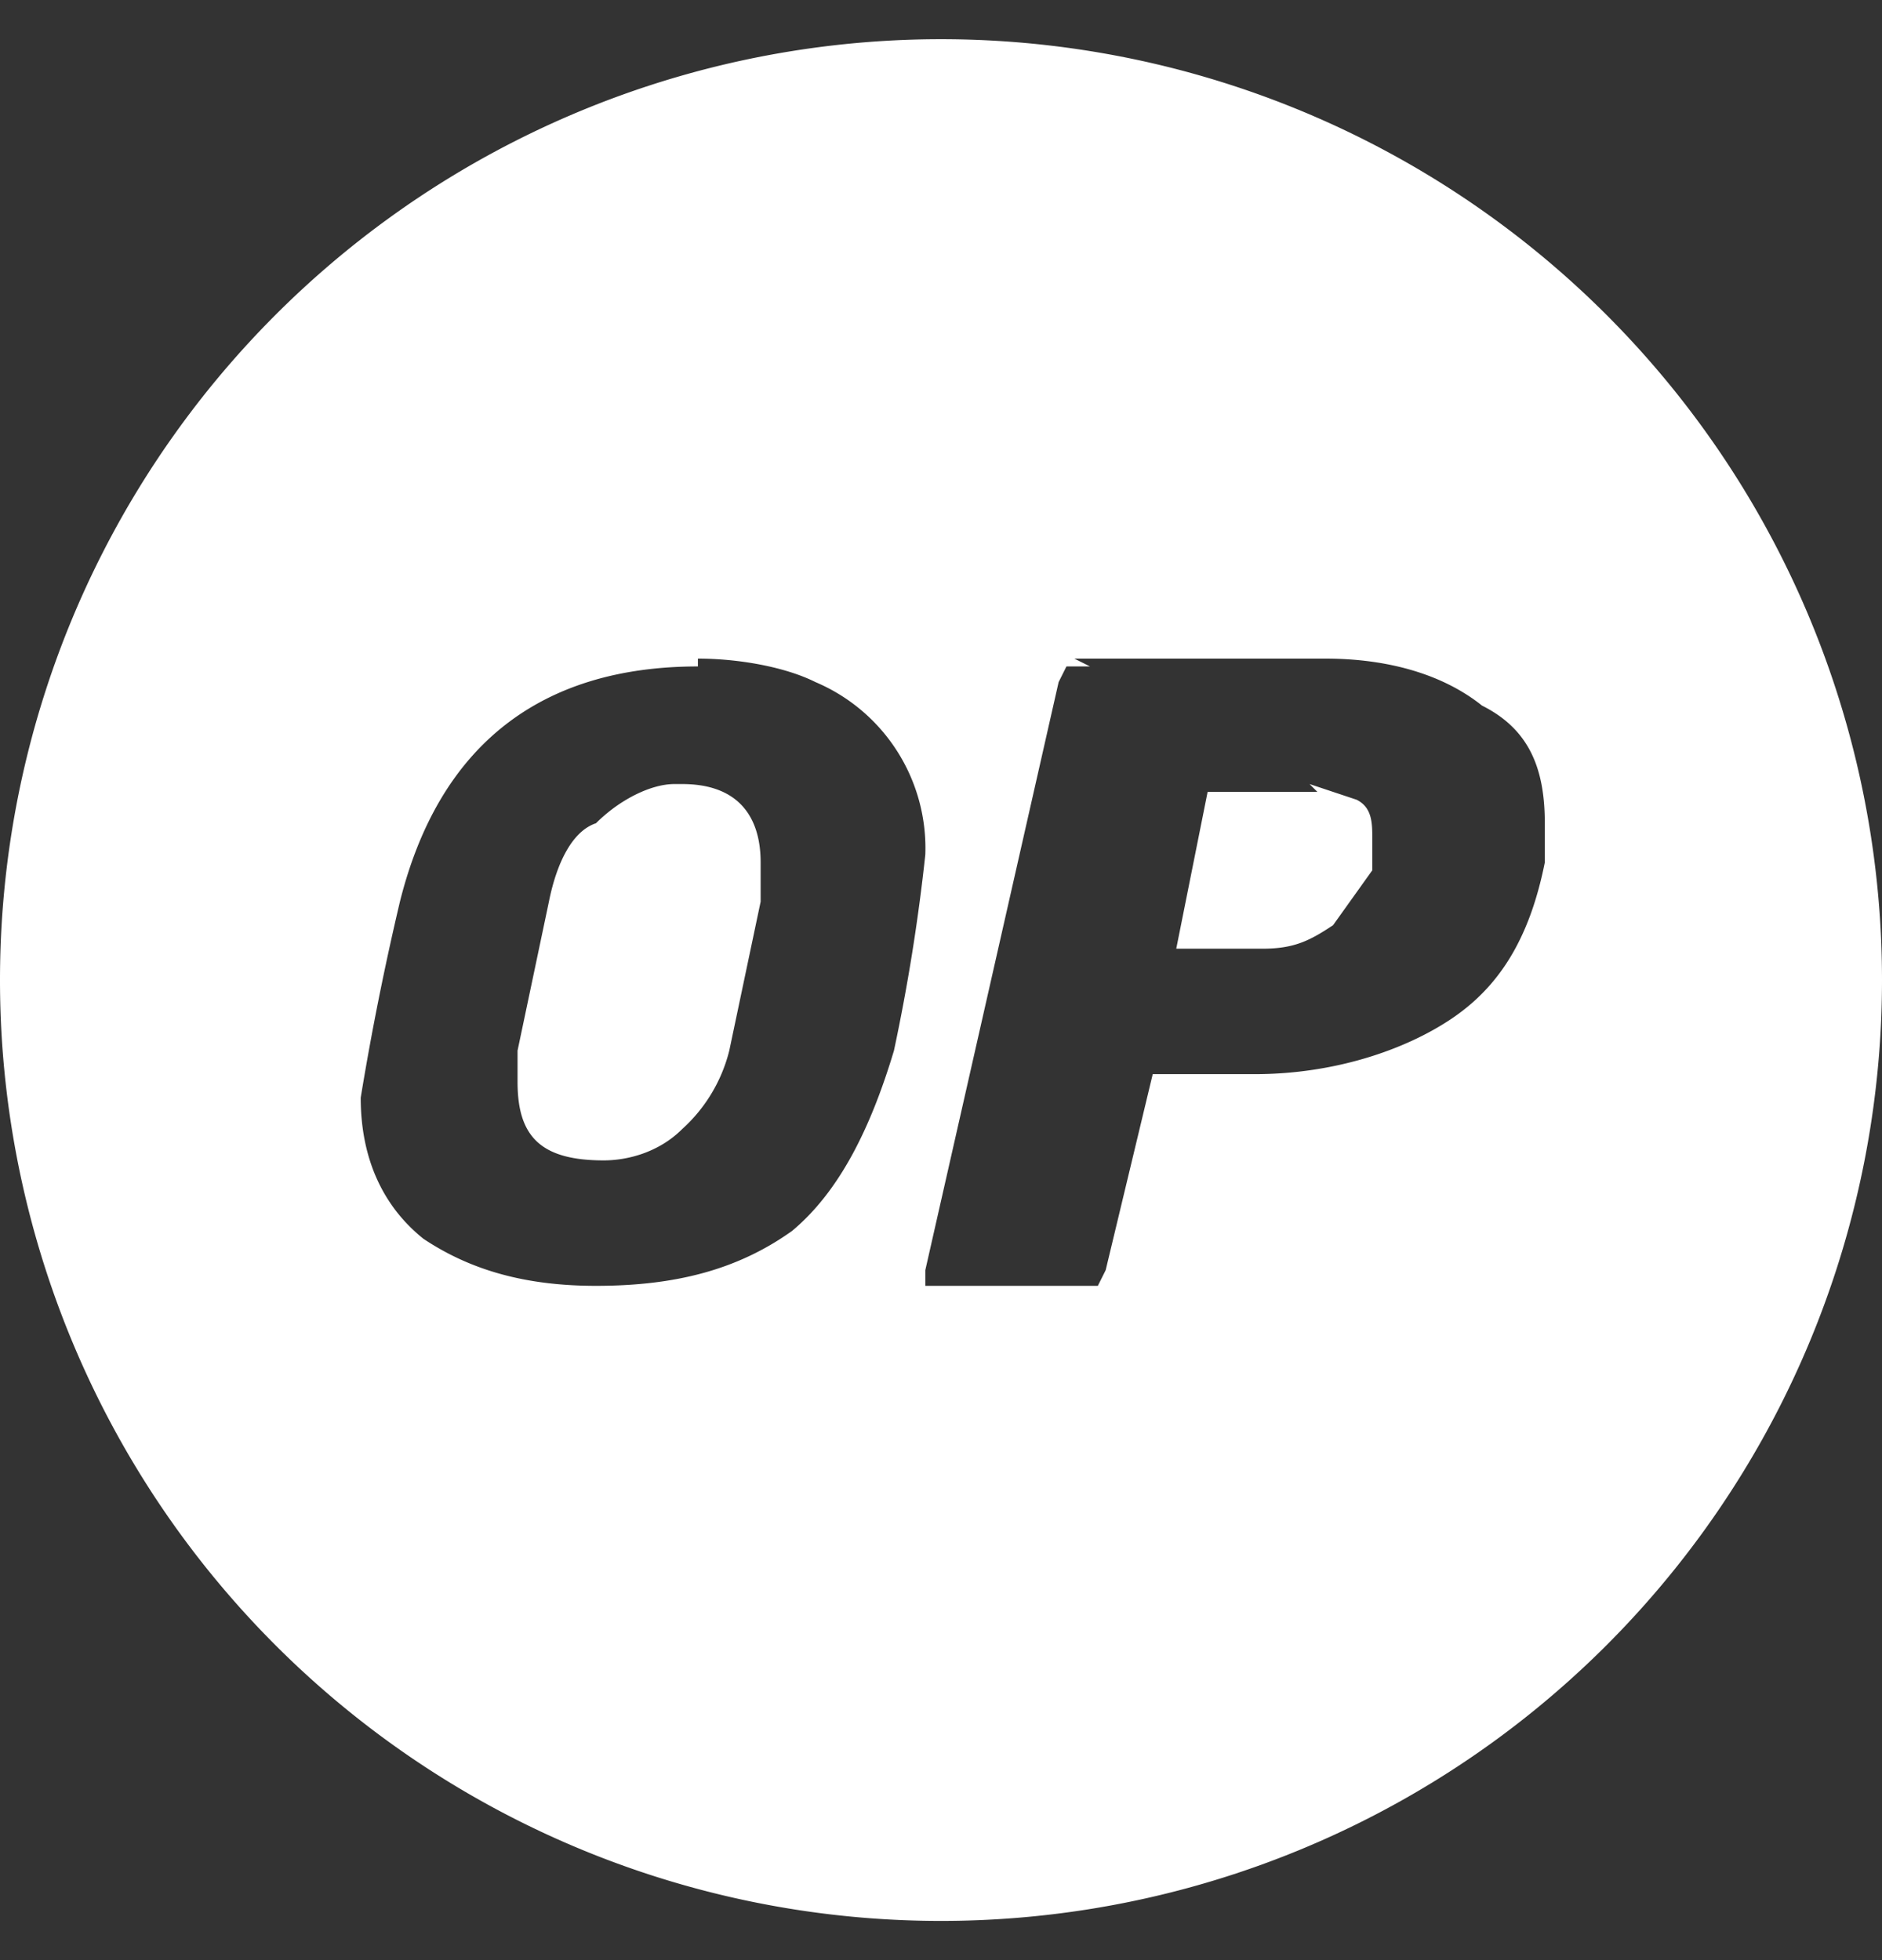 <svg xmlns="http://www.w3.org/2000/svg" width="24" height="25" fill="none"><rect width="100%" height="100%" fill="#333333" stroke="none"/><path fill="#fff" d="M12 .5a12 12 0 1 1 0 24 12 12 0 0 1 0-24Zm-3.1 8c-2 0-3.3 1-3.8 3a36.7 36.7 0 0 0-.5 2.5c0 .8.3 1.4.8 1.8.6.4 1.3.6 2.2.6 1 0 1.8-.2 2.5-.7.6-.5 1-1.3 1.3-2.3a24.5 24.5 0 0 0 .4-2.5 2.3 2.3 0 0 0-1.4-2.2c-.4-.2-1-.3-1.5-.3Zm5 0h-.3l-.1.2-1.7 7.5v.2H14l.1-.2.6-2.5H16c1 0 1.9-.3 2.5-.7.6-.4 1-1 1.2-2v-.5c0-.7-.2-1.2-.8-1.5-.5-.4-1.2-.6-2-.6h-3.2ZM8.7 10c.7 0 1 .4 1 1v.5l-.4 1.9a2 2 0 0 1-.6 1c-.3.3-.7.4-1 .4-.8 0-1.1-.3-1.1-1v-.4l.4-1.9c.1-.5.3-.9.6-1 .3-.3.7-.5 1-.5Zm8 0 .6.2c.2.1.2.3.2.5v.4l-.5.7c-.3.2-.5.3-.9.3H15l.4-2h1.4Z"/></svg>